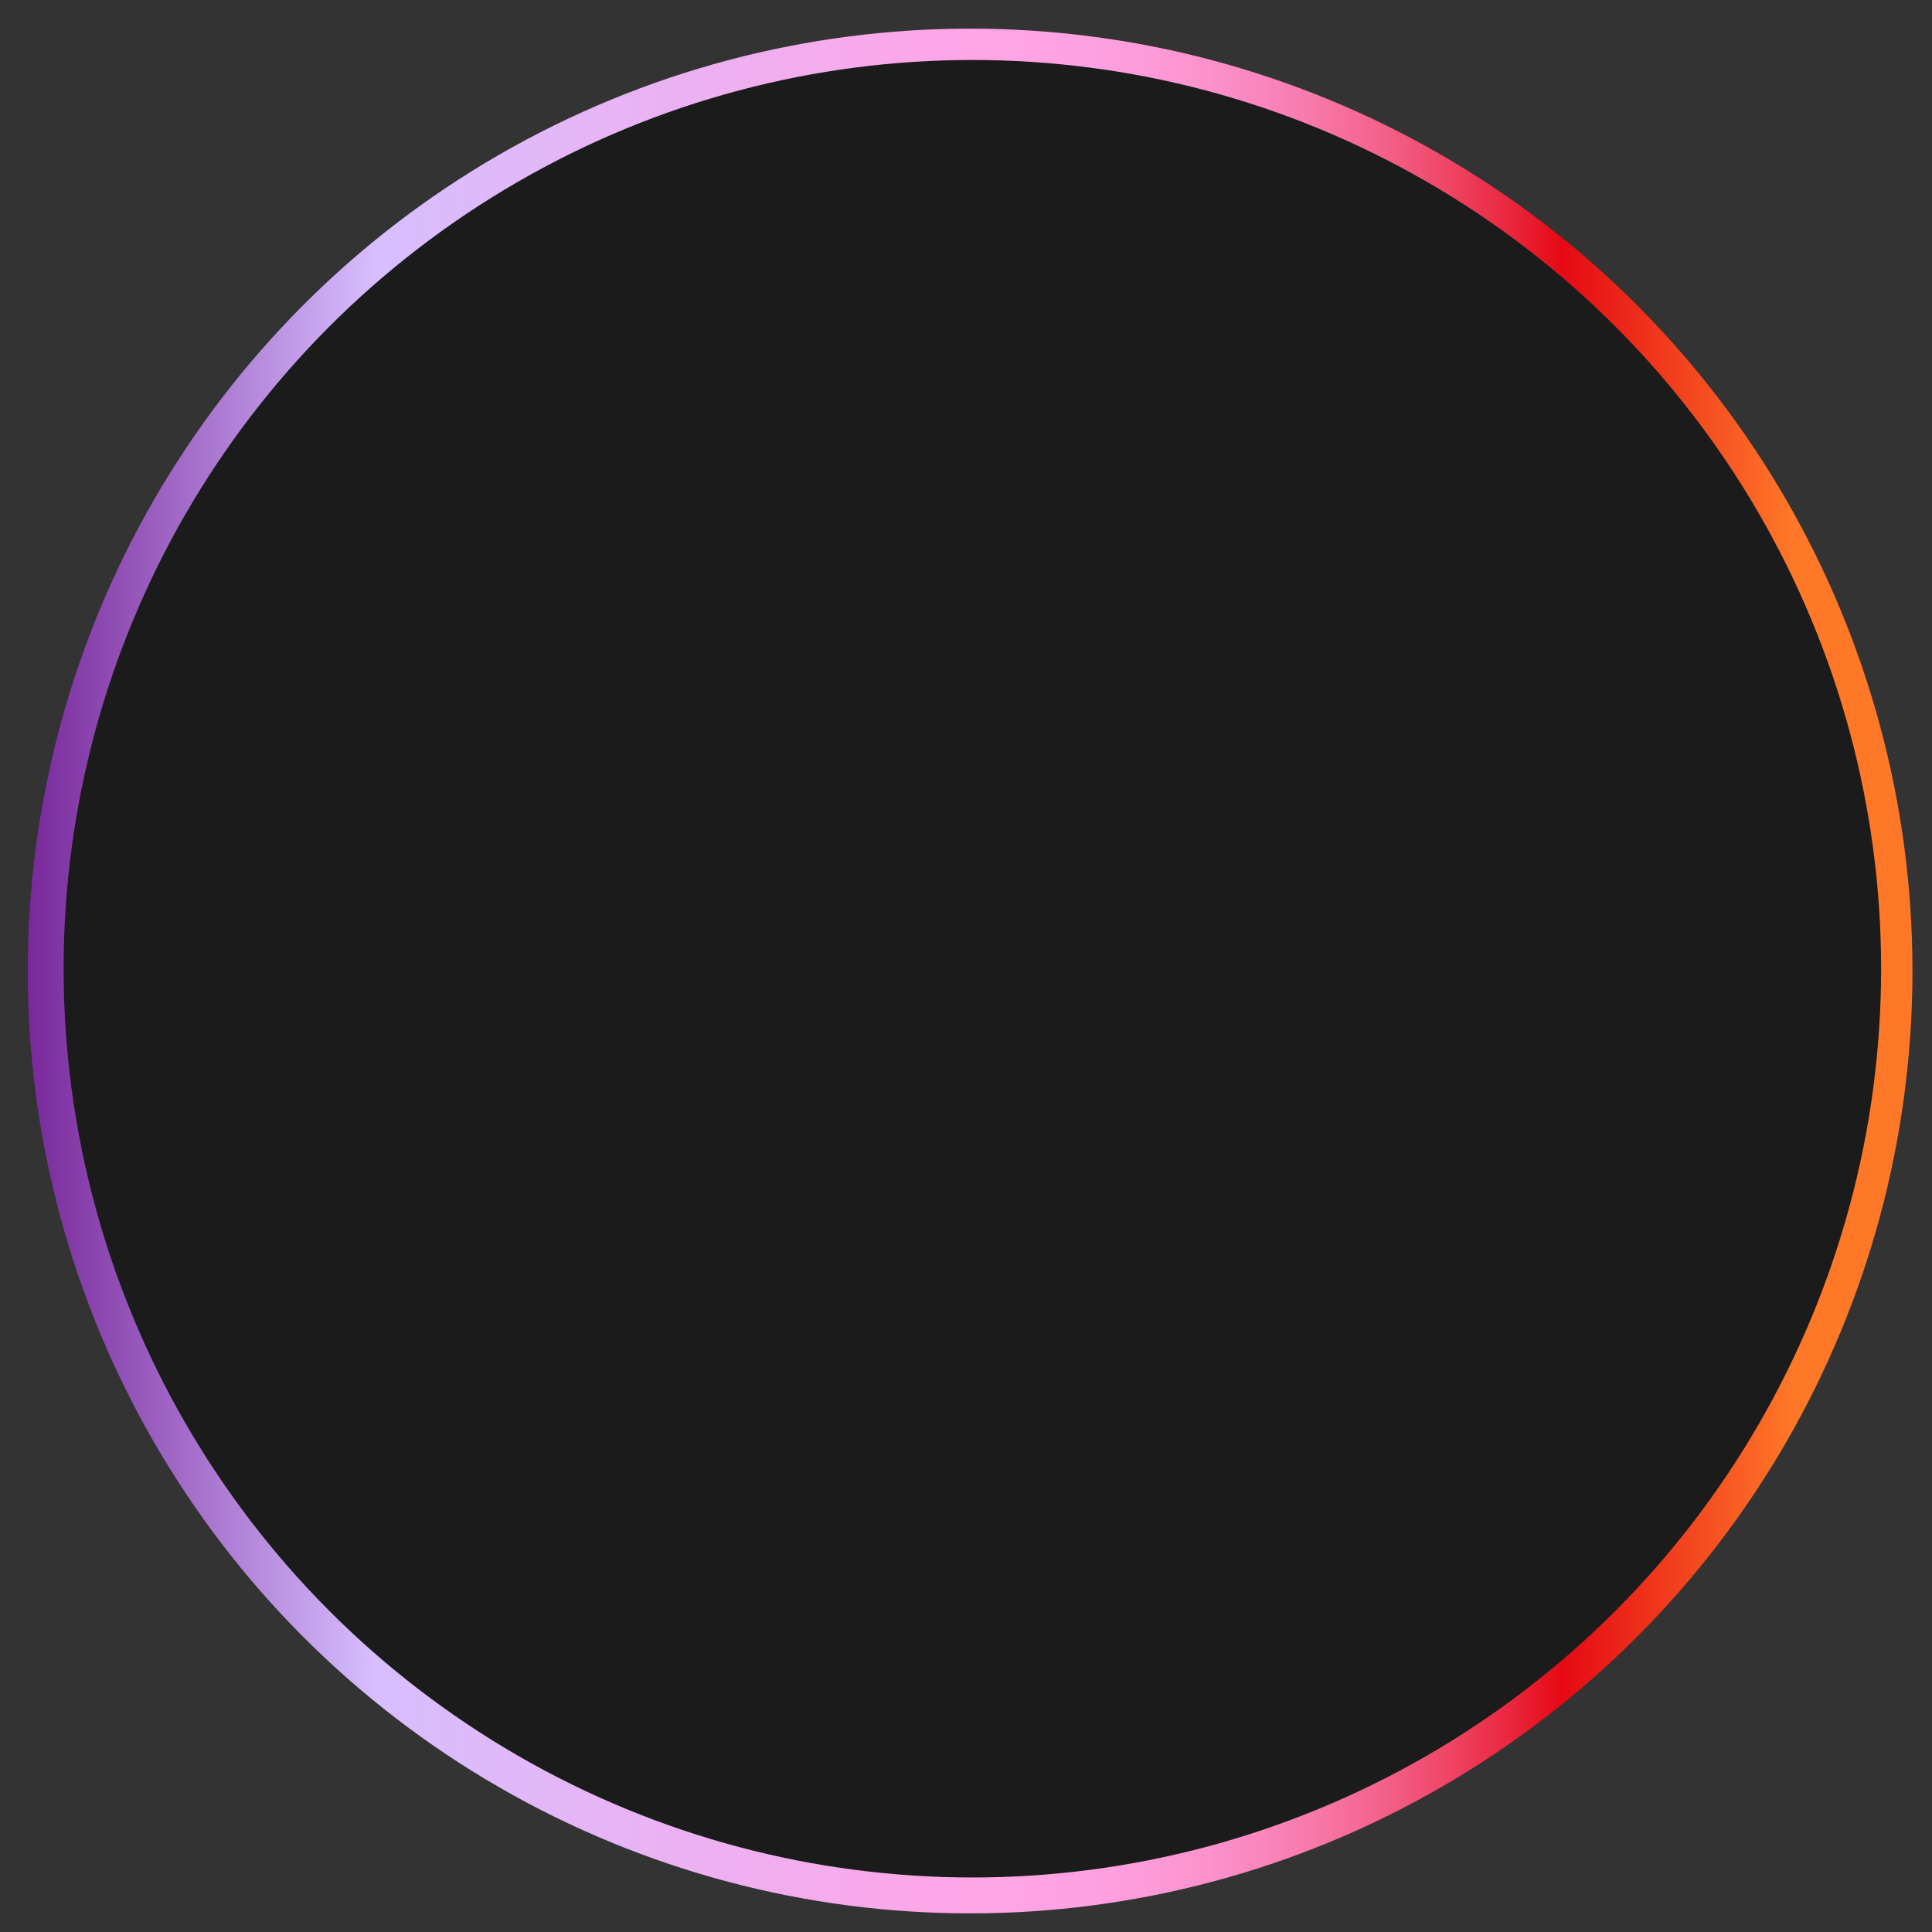 <?xml version="1.0" encoding="utf-8"?>
<!-- Generator: Adobe Illustrator 26.0.1, SVG Export Plug-In . SVG Version: 6.00 Build 0)  -->
<svg version="1.1" id="Layer_1" xmlns="http://www.w3.org/2000/svg" xmlns:xlink="http://www.w3.org/1999/xlink" x="0px" y="0px"
	 viewBox="0 0 425.2 425.2" style="enable-background:new 0 0 425.2 425.2;" xml:space="preserve">
<rect x="0" y="0" width="425.2" height="425.2" fill="#333333" stroke="none"/>
<style type="text/css">
	.st0{fill:none;stroke:#E50914;stroke-width:6;stroke-miterlimit:10;}
	.st1{enable-background:new    ;}
	.st2{fill:#FFFFFF;}
	.st3{fill:url(#SVGID_1_);}
	.st4{fill:#1B1B1B;}
</style>
<g>
	<circle class="st0" cx="749.4" cy="76.2" r="207.4"/>
	<g class="st1">
		<path class="st2" d="M722.4,40.7h-12.8V-6.6l-7,9.8c-1.5-1.5-3.4-3.1-5.5-4.8V3H676v-3.4c-2,2-4.1,3.8-6.4,5.7h35.7v31h-29.6
			c-0.1,0.8-0.3,1.7-0.5,2.5h31.7v25.4H695V62h-12.5v2.4h-11.3V52.7c-1.5,3.6-3.4,7.1-5.7,10.1c-1.8-2.2-6.6-6.7-9-8.1
			c8.1-10.8,9-26.1,9-36.7V8.3c-0.7,0.6-1.5,1-2.3,1.6c-1.3-3.1-4.8-8.2-7.1-10.5c11.2-6.6,18.9-15.6,23.2-23.6l14.6,2.8
			c-0.3,0.9-1.1,1.6-2.5,1.6l-0.1,0.1c6.8,3.7,13.9,8.8,18.4,12.4v-5.4l15.5,0.8c-0.1,1-0.8,1.6-2.7,2V40.7z M676.6,27.2h16.5v-2.5
			h-16.3L676.6,27.2z M693.2,14.6H677v2.3h16.2V14.6z M691.2-5.9c-2.1-1.5-4.3-2.9-6.4-4.3c-1.1,1.5-2.2,2.9-3.5,4.3H691.2z
			 M695,48.4h-12.5v4.1H695V48.4z M729.8-22.2l16,0.7c-0.2,1-0.8,1.8-2.8,2.1v68.3c0,11.6-2.9,15.7-23.5,15.7
			c-0.5-3.8-2.4-10-4.3-13.9c5.1,0.3,10.6,0.3,12.4,0.3c1.6,0,2.2-0.6,2.2-2.1V-22.2z"/>
		<path class="st2" d="M783.6,34.4v0.8c2.9,1.6,10.7,6.8,12.8,8.3l-7.6,9.6c-1.3-1.5-3.3-3.5-5.2-5.4v16.7h-13.2V50.1
			c-3,3.7-6.2,7-9.3,9.5c-2.1-2.9-6-7.3-8.8-9.5c5.9-3.6,12-9.6,16.1-15.7H755V23.1h15.4v-5.4H754v-11h8.1c-0.6-3-1.6-6.3-2.7-9
			l5.9-1.8h-9.4V-15h14.6v-9.2l15.9,0.8c-0.1,1-0.8,1.7-2.7,2v6.4h13.9V-4h-7.7l7.1,1.8c-0.3,0.7-1.1,1.1-2.6,1.2
			c-0.9,2.3-2.3,5.1-3.7,7.8h8.9v11h-13.4c-0.4,0.6-1.1,1-2.5,1.2v4.2h14.4v11.3H783.6z M779,6.7c1.2-3.2,2.5-7.3,3.4-10.7h-12.1
			c1.6,3.5,2.8,7.7,3.3,10.7H779z M842.3,6.4v12.5h-8.1v45.6H821V18.9h-6.7c-0.3,13.7-2.5,33.4-14.4,45.9c-1.7-3-6.5-7.7-9.6-9.2
			c10.2-11.2,11.1-26.8,11.1-39.2v-32l6.4,1.8c8-2.8,16.3-6.6,21.3-10.2l12.5,9.6c-0.7,0.7-1.8,0.7-2.9,0.7
			c-6.4,3.4-15.5,6.9-24.4,9.5V6.4H842.3z"/>
	</g>
	<g class="st1">
		<path class="st2" d="M744.1,137.8h-28.6c7.8,9.2,19.4,17.7,31.2,22.8c-3.4,2.8-7.9,8.4-10.3,12.1c-10.1-5.4-19.7-13.6-27.6-23.1
			v27h-14.5v-25.8c-7.9,9.2-17.6,17.1-27.6,22.5c-2.2-3.5-6.9-9.1-10.1-12c12-5.2,23.9-14.2,31.7-23.6h-28.7v-13.4h34.7v-9.6h-27.6
			v-13.4h27.6V87.9l17.4,0.9c-0.1,1-0.9,1.7-2.9,2.1v10.4H737v13.4h-28.2v9.6h35.3V137.8z"/>
		<path class="st2" d="M807.5,136.2c8.2,10.4,21.3,19.6,35.3,24.7c-3.4,2.9-7.8,8.7-10.1,12.5c-10.5-4.9-20-12.3-27.9-21.2v24.5
			h-14.4V153c-7.8,8.7-17.3,15.9-27.7,20.6c-2.1-3.5-6.5-9-9.6-11.8c15.3-5.8,29.4-16.7,37.4-28.9v-20.9h-17l13.4,3.2
			c-0.4,0.8-1.2,1.4-2.6,1.3c-0.7,2.3-1.5,4.8-2.4,7c3.2,2.6,6.4,5.3,8.3,7.3l-9,9.6c-1.2-1.5-3.1-3.4-5.1-5.3
			c-3,4.6-6.4,8.6-10.4,11.7c-2.1-2.3-6.8-6.4-9.6-8.4c7.7-5.4,13.3-15.5,15.8-26.3h-14.3V98.8h33V87.9l17.3,0.9
			c-0.1,1-0.8,1.7-2.9,2.1v7.9h34.2v13.3h-21.7l13.2,3.1c-0.3,0.8-1.2,1.3-2.4,1.3c-0.7,2.3-1.5,4.7-2.4,7
			c5.1,3.8,11.3,8.3,14.7,11.3l-9.3,9.3c-2.4-2.5-6.7-6.2-11-9.6c-1.6,2.3-3.4,4.5-5.2,6.4C812.9,139.5,810.1,137.6,807.5,136.2
			L807.5,136.2z M804.8,112.1v20.3l0.4,0.6c5-5,8.7-12.9,10.5-20.8H804.8z"/>
	</g>
</g>
<g>
	<g>
		<linearGradient id="SVGID_1_" gradientUnits="userSpaceOnUse" x1="6.097" y1="213.723" x2="420.897" y2="213.723">
			<stop  offset="0" style="stop-color:#78289B"/>
			<stop  offset="0.185" style="stop-color:#D7BEFF"/>
			<stop  offset="0.503" style="stop-color:#FFA5E6"/>
			<stop  offset="0.554" style="stop-color:#FFA2E3"/>
			<stop  offset="0.597" style="stop-color:#FD9BD8"/>
			<stop  offset="0.638" style="stop-color:#FB8DC6"/>
			<stop  offset="0.678" style="stop-color:#F87BAD"/>
			<stop  offset="0.716" style="stop-color:#F4638D"/>
			<stop  offset="0.753" style="stop-color:#EF4666"/>
			<stop  offset="0.79" style="stop-color:#E92338"/>
			<stop  offset="0.814" style="stop-color:#E50914"/>
			<stop  offset="0.937" style="stop-color:#FF7828"/>
		</linearGradient>
		<circle class="st3" cx="213.5" cy="213.7" r="207.4"/>
	</g>
	<g>
		<circle class="st4" cx="214" cy="213.2" r="200"/>
	</g>
</g>
</svg>
